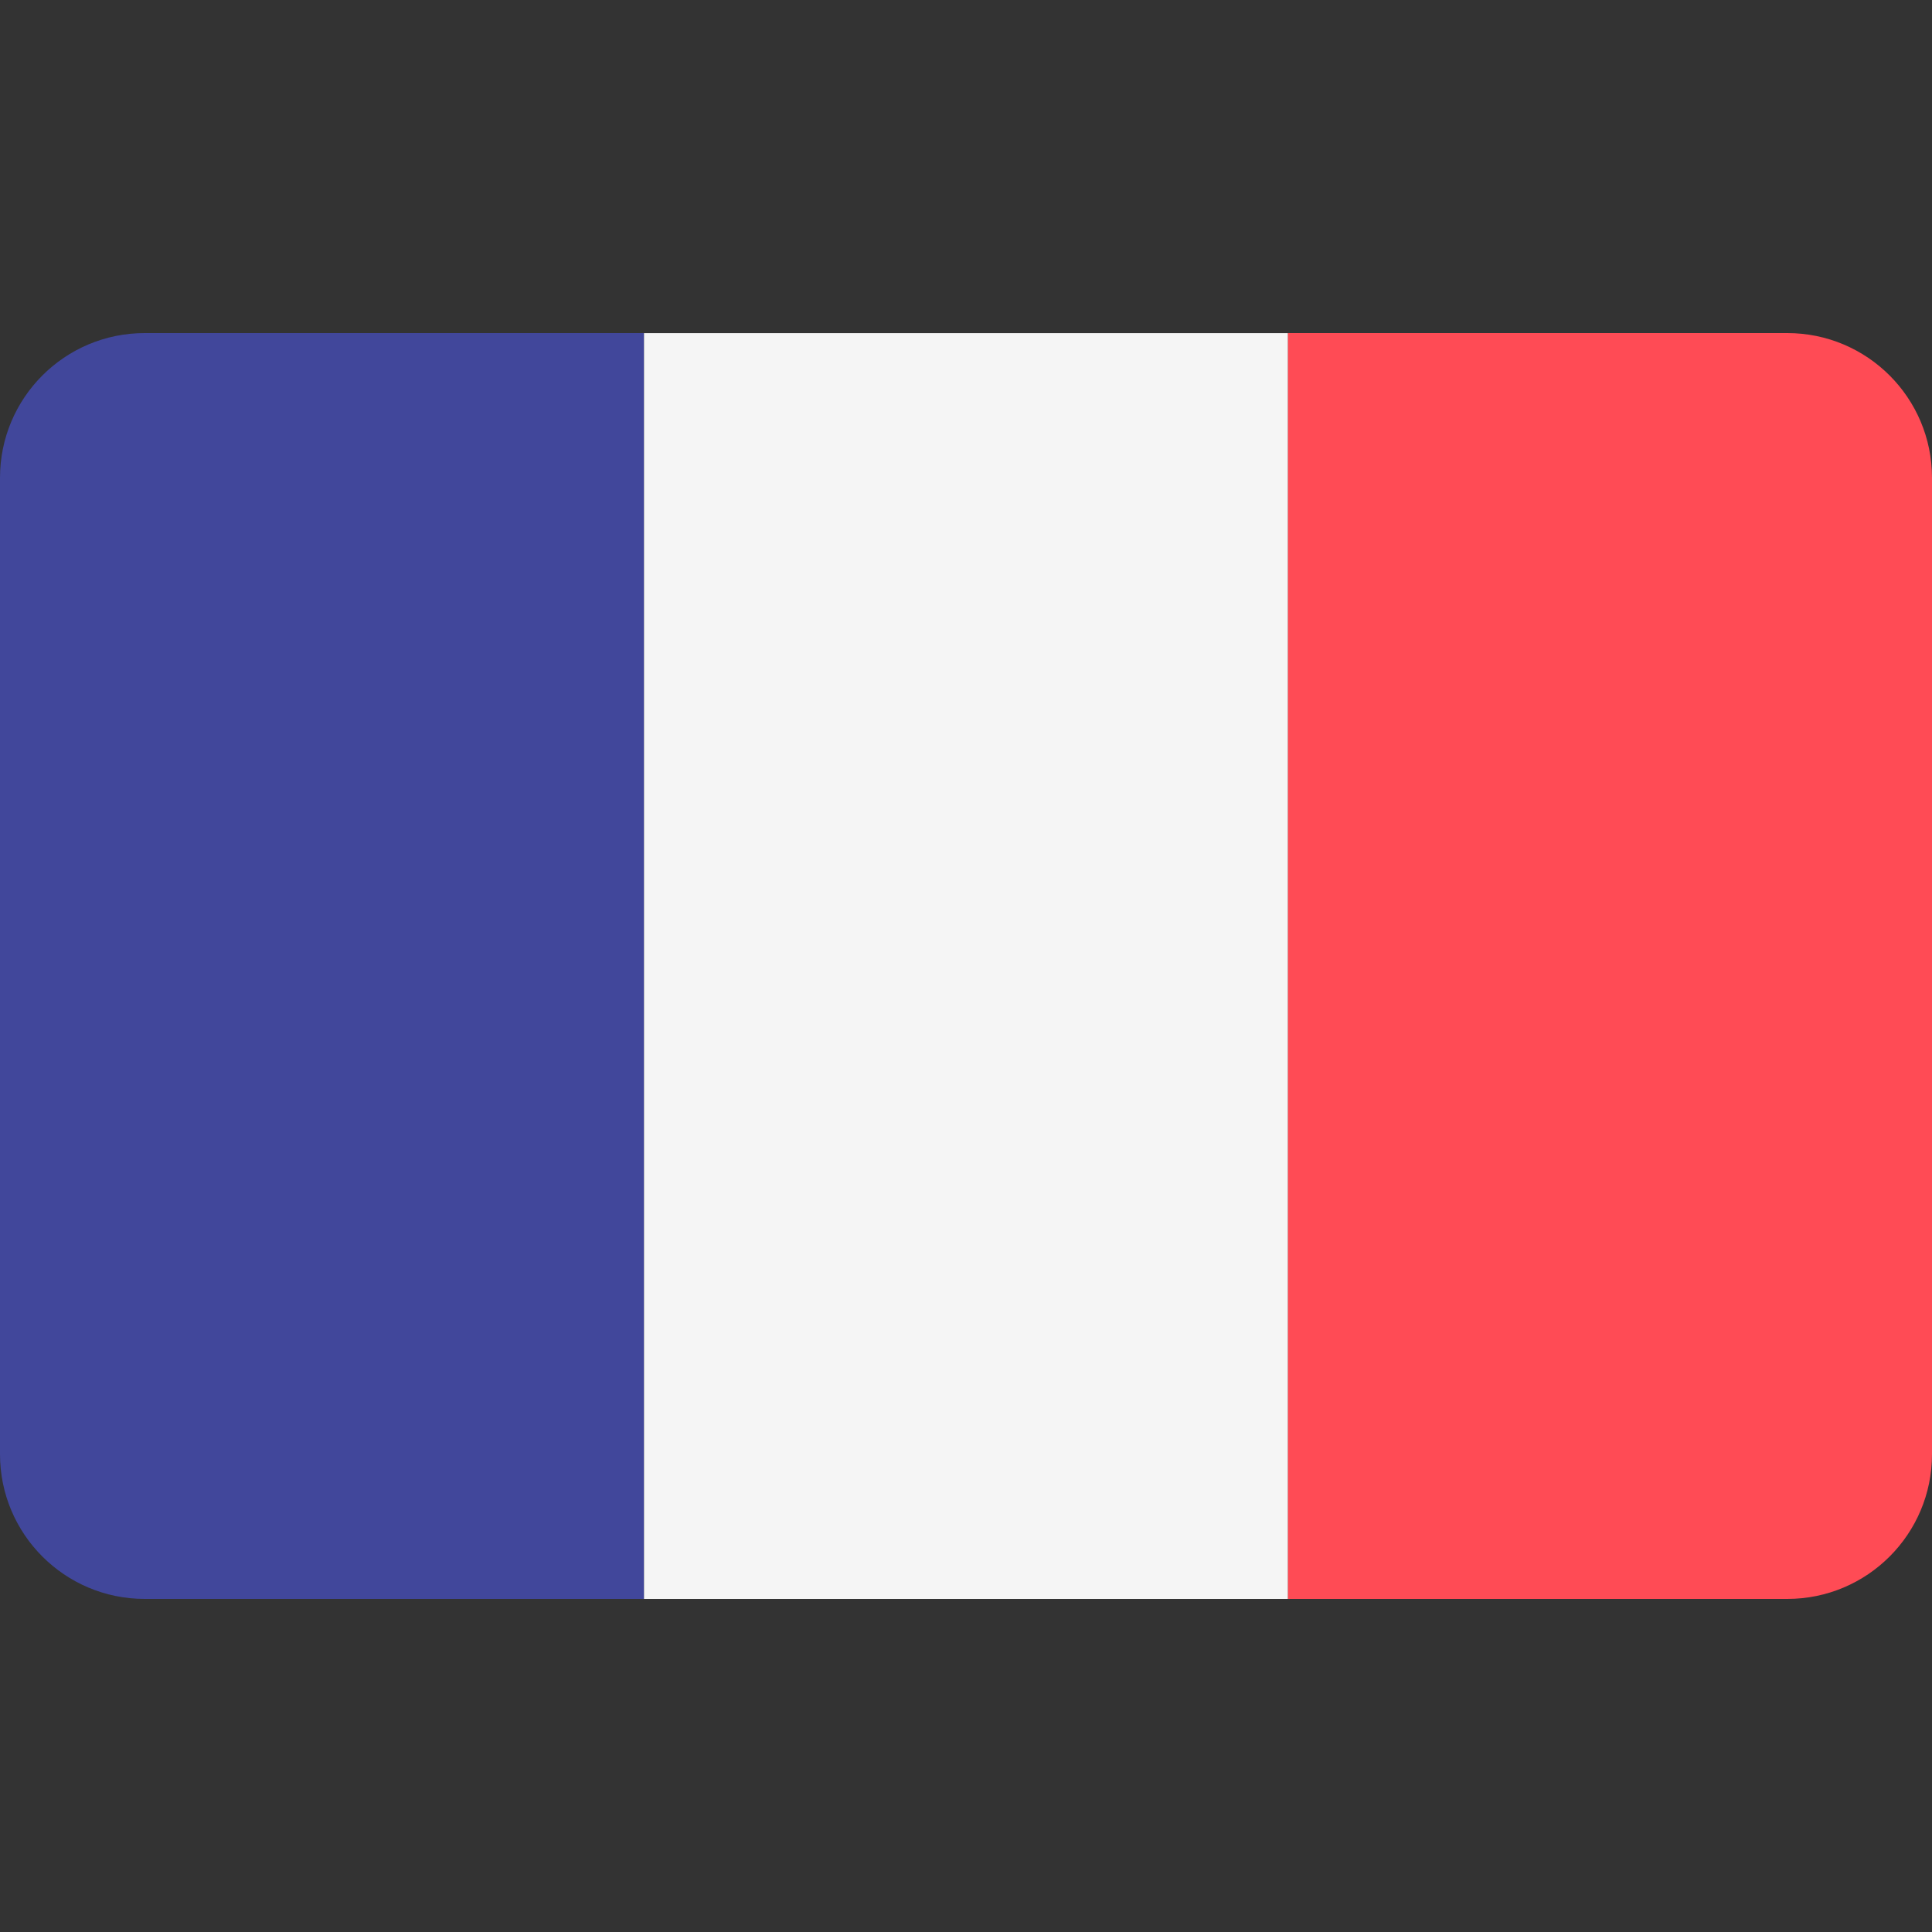 <svg width="30" height="30" viewBox="0 0 30 30" fill="none" xmlns="http://www.w3.org/2000/svg">
<rect x="0" y="0" width="30" height="30" fill="#333333" stroke="none"/>
<g clip-path="url(#clip0)">
<path d="M2.247 5.172C1.006 5.172 0 6.178 0 7.419V22.581C0 23.822 1.006 24.828 2.247 24.828H10V5.172H2.247Z" fill="#41479B"/>
<path d="M20 5.173H10V24.828H20V5.173Z" fill="#F5F5F5"/>
<path d="M27.753 5.172H20V24.828H27.753C28.994 24.828 30 23.822 30 22.581V7.419C30 6.178 28.994 5.172 27.753 5.172Z" fill="#FF4B55"/>
</g>
<defs>
<clipPath id="clip0">
<path d="M0 0H30V30H0V0Z" fill="white"/>
</clipPath>
</defs>
</svg>
